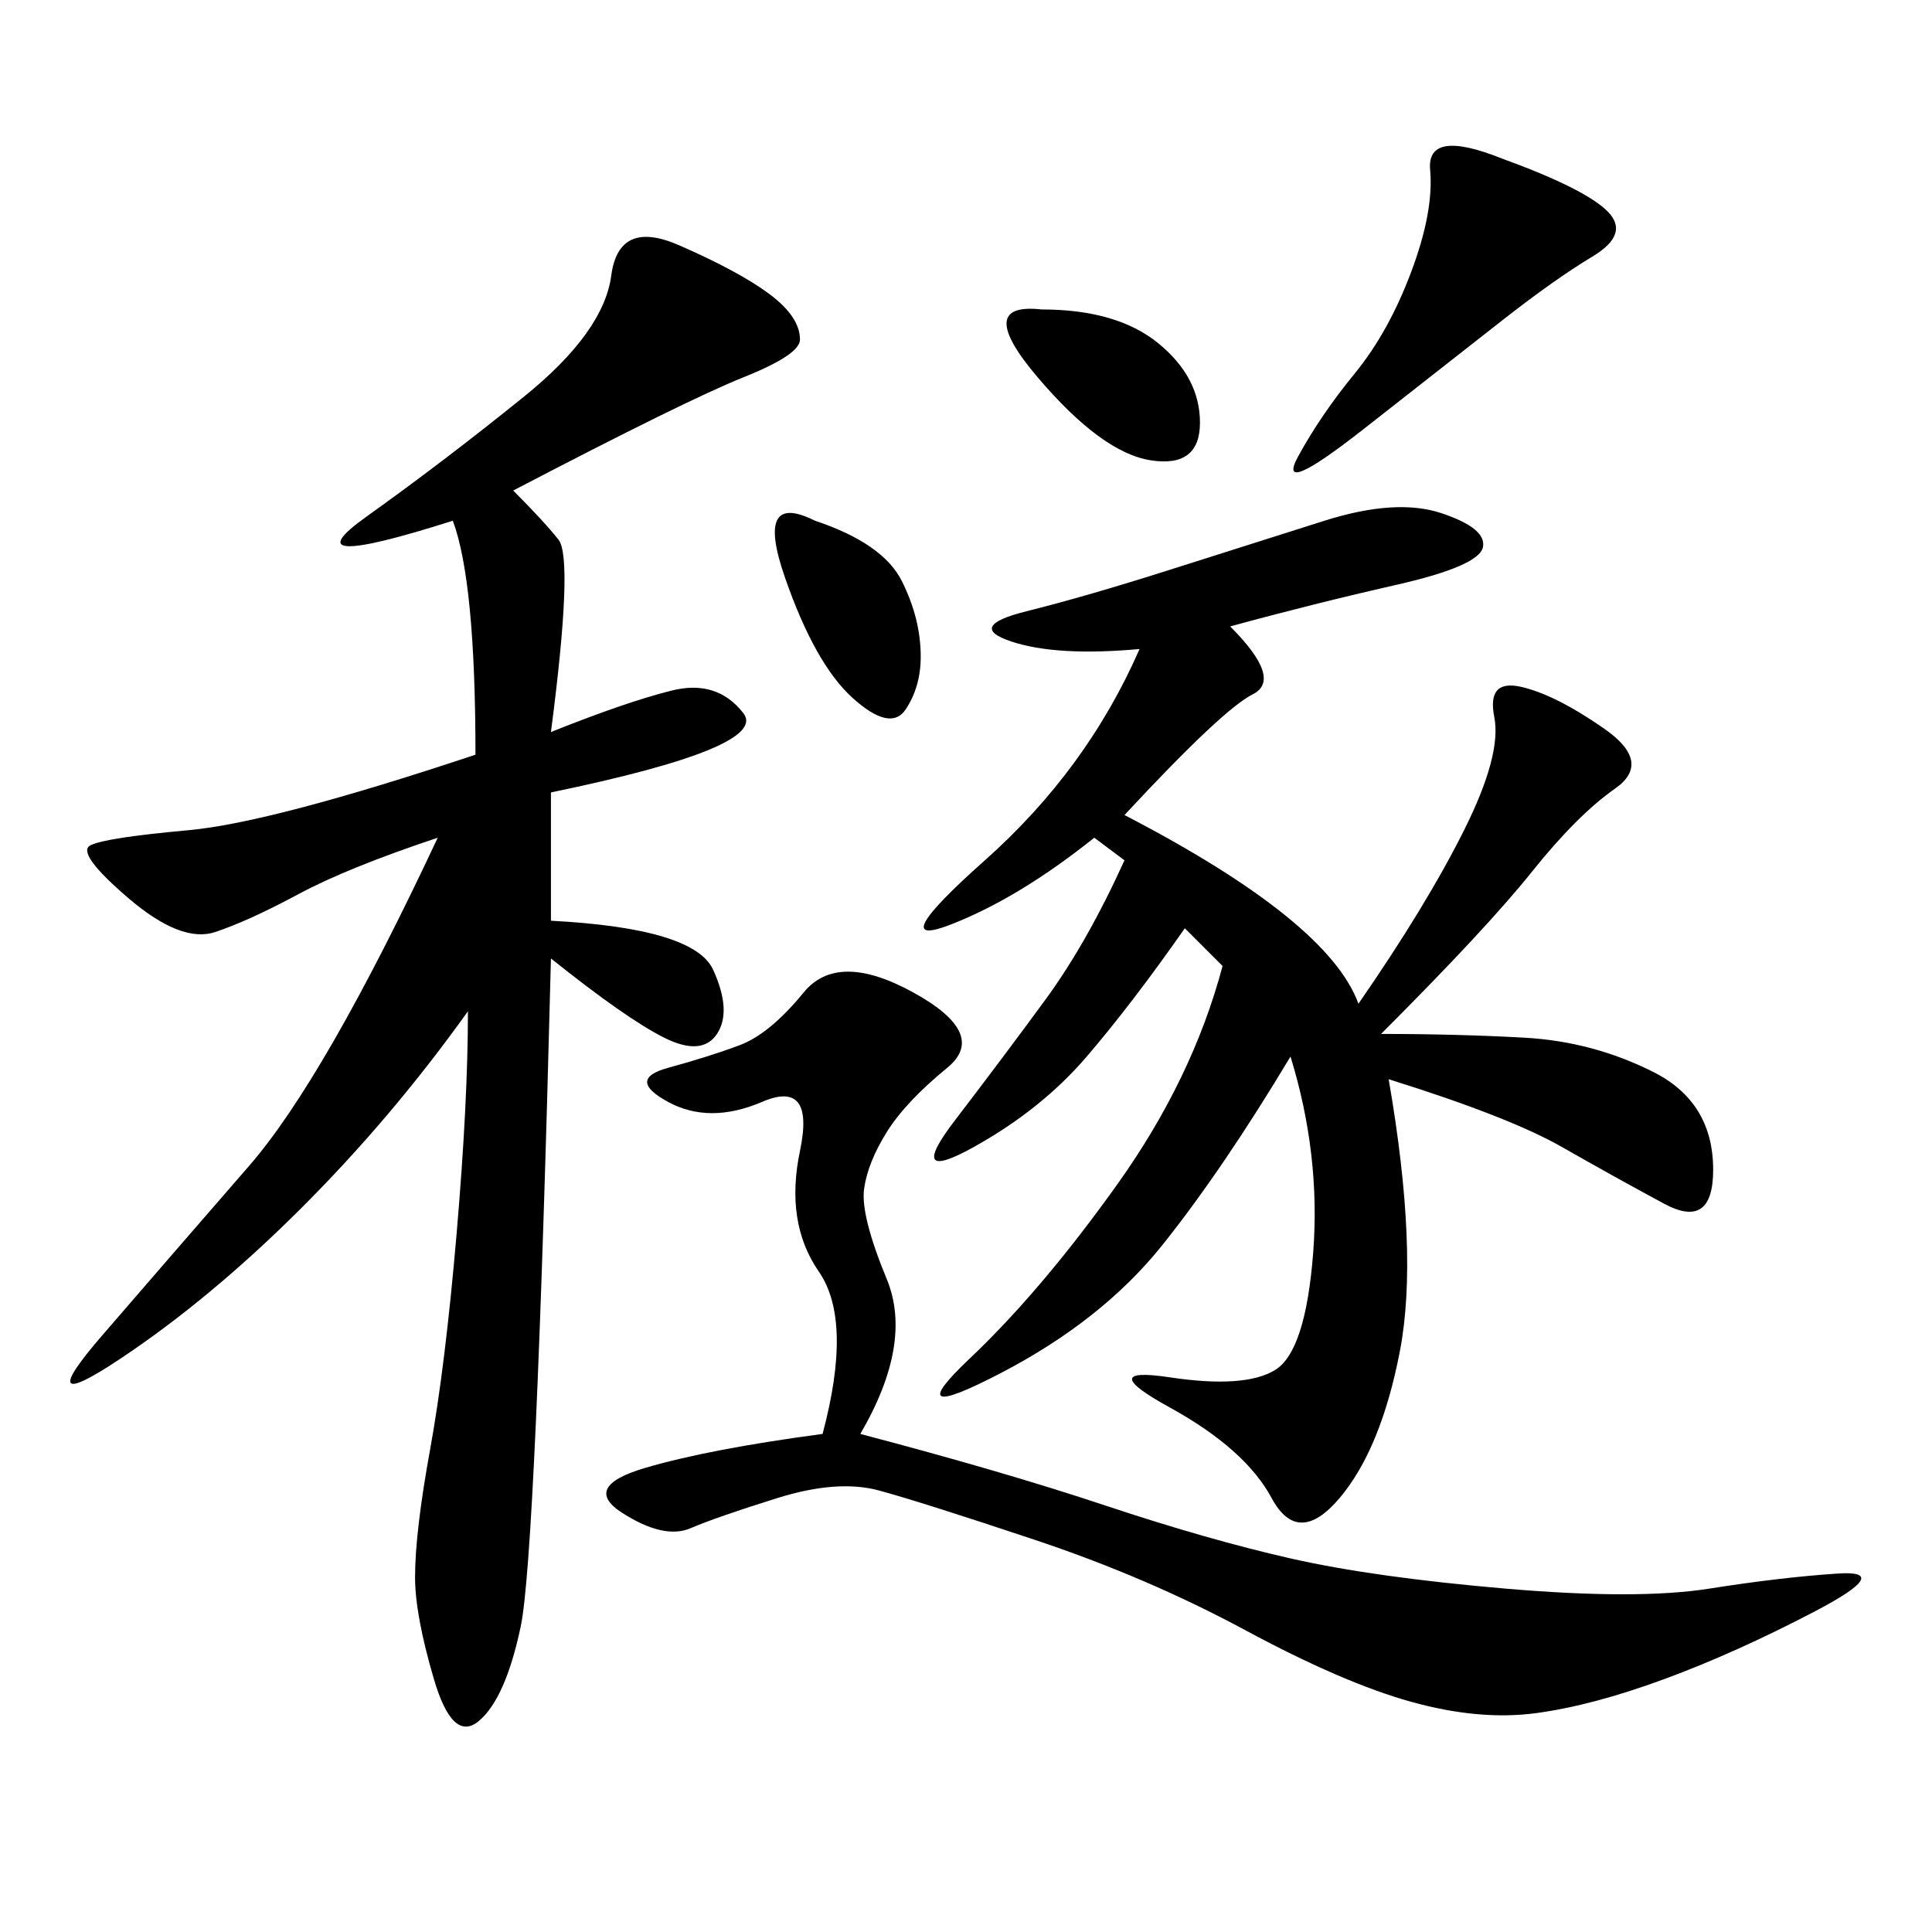 <svg xmlns="http://www.w3.org/2000/svg" xmlns:xlink="http://www.w3.org/1999/xlink" width="300" height="300"><path d="M79.69 76.17Q84.38 80.86 86.72 83.79Q89.06 86.72 85.55 113.67L85.55 113.67Q97.27 108.98 104.30 107.23Q111.33 105.47 115.43 110.74Q119.53 116.02 85.55 123.05L85.55 123.05L85.55 142.97Q107.81 144.14 110.74 150.59Q113.67 157.03 111.33 160.55Q108.98 164.06 103.13 161.13Q97.27 158.20 85.55 148.83L85.55 148.83Q83.20 241.41 80.86 252.54Q78.52 263.67 74.41 267.19Q70.31 270.70 67.38 260.74Q64.45 250.78 64.45 244.92L64.45 244.92Q64.45 237.89 66.80 225Q69.14 212.11 70.90 191.60Q72.66 171.09 72.66 157.03L72.66 157.03Q60.94 173.44 46.88 187.50Q32.81 201.56 18.75 210.94Q4.69 220.31 15.82 207.42Q26.95 194.53 38.67 181.05Q50.39 167.58 67.97 130.08L67.97 130.08Q53.91 134.77 46.29 138.87Q38.67 142.97 33.40 144.73Q28.13 146.48 19.92 139.45Q11.72 132.42 14.06 131.25Q16.41 130.08 29.30 128.91Q42.19 127.73 73.83 117.19L73.83 117.19Q73.83 90.23 70.31 80.86L70.31 80.86Q44.53 89.06 56.84 80.27Q69.14 71.48 81.45 61.52Q93.75 51.56 94.92 42.77Q96.09 33.98 105.47 38.09Q114.84 42.19 119.53 45.70Q124.22 49.22 124.22 52.73L124.22 52.73Q124.22 55.08 115.43 58.59Q106.64 62.11 79.69 76.17L79.69 76.17ZM191.02 97.27Q199.22 105.47 194.53 107.81Q189.84 110.16 174.61 126.56L174.61 126.56Q206.25 142.97 210.94 155.86L210.94 155.86Q221.48 140.63 227.34 128.91Q233.20 117.19 232.03 111.33Q230.86 105.47 236.13 106.64Q241.41 107.81 249.02 113.09Q256.64 118.36 250.78 122.46Q244.92 126.56 237.89 135.35Q230.86 144.14 214.45 160.55L214.45 160.55Q226.17 160.55 236.72 161.13Q247.27 161.72 256.64 166.41Q266.02 171.09 266.02 181.64L266.02 181.64Q266.02 191.02 258.40 186.91Q250.78 182.81 242.58 178.13Q234.38 173.44 215.63 167.58L215.63 167.58Q220.31 194.53 217.38 209.77Q214.45 225 208.01 232.62Q201.56 240.23 197.46 232.62Q193.36 225 181.64 218.55Q169.92 212.11 181.64 213.87Q193.36 215.63 198.05 212.70Q202.73 209.77 203.91 194.53Q205.08 179.30 200.39 164.06L200.39 164.06Q189.84 181.64 180.47 193.36Q171.09 205.08 155.27 213.28Q139.45 221.48 150.59 210.94Q161.72 200.39 173.44 183.98Q185.16 167.58 189.84 150L189.84 150L183.98 144.14Q175.78 155.86 168.75 164.06Q161.72 172.27 151.17 178.13Q140.63 183.98 148.24 174.02Q155.86 164.06 162.30 155.27Q168.75 146.48 174.61 133.59L174.61 133.59L169.92 130.08Q158.20 139.45 147.66 143.55Q137.11 147.66 152.93 133.59Q168.75 119.53 176.95 100.78L176.95 100.78Q164.06 101.95 157.03 99.61Q150 97.27 159.38 94.92Q168.75 92.58 181.64 88.48Q194.53 84.38 205.66 80.86Q216.80 77.34 223.83 79.69Q230.86 82.03 230.27 84.96Q229.69 87.89 216.80 90.82Q203.91 93.75 191.02 97.27L191.02 97.27ZM133.59 222.66Q155.86 228.52 171.68 233.79Q187.50 239.06 200.39 241.99Q213.28 244.92 233.79 246.68Q254.30 248.44 265.43 246.68Q276.56 244.92 285.35 244.34Q294.14 243.75 281.84 250.20Q269.53 256.64 258.40 260.74Q247.27 264.84 238.48 266.02Q229.69 267.19 219.14 264.26Q208.59 261.33 193.36 253.13Q178.13 244.92 160.55 239.06Q142.97 233.20 136.52 231.45Q130.08 229.69 120.70 232.62Q111.33 235.55 107.23 237.30Q103.13 239.06 96.68 234.96Q90.23 230.86 100.20 227.93Q110.16 225 127.73 222.66L127.73 222.66Q132.42 205.08 127.15 197.46Q121.88 189.84 124.22 178.71Q126.56 167.58 118.36 171.09Q110.16 174.61 103.71 171.09Q97.27 167.58 103.71 165.82Q110.16 164.06 114.84 162.30Q119.53 160.55 124.80 154.10Q130.08 147.66 141.80 154.10Q153.52 160.55 147.07 165.82Q140.63 171.09 137.70 175.78Q134.77 180.47 134.18 184.57Q133.59 188.67 137.70 198.63Q141.80 208.59 133.59 222.66L133.59 222.66ZM233.20 24.61Q246.09 29.30 249.61 32.81Q253.13 36.33 247.27 39.84Q241.41 43.36 233.20 49.80Q225 56.25 211.52 66.80Q198.05 77.34 201.56 70.90Q205.08 64.45 210.35 58.01Q215.63 51.56 219.14 42.19Q222.66 32.81 222.07 26.37Q221.48 19.92 233.20 24.61L233.20 24.61ZM161.72 48.05Q173.44 48.05 179.88 53.32Q186.33 58.59 186.33 65.63L186.33 65.63Q186.33 72.66 178.71 71.48Q171.09 70.31 161.13 58.59Q151.17 46.88 161.72 48.05L161.72 48.05ZM126.56 80.86Q137.11 84.38 140.04 90.23Q142.97 96.09 142.97 101.95L142.97 101.95Q142.97 106.64 140.63 110.16Q138.28 113.67 132.42 108.40Q126.56 103.13 121.88 89.65Q117.19 76.17 126.56 80.86L126.56 80.86Z"/></svg>